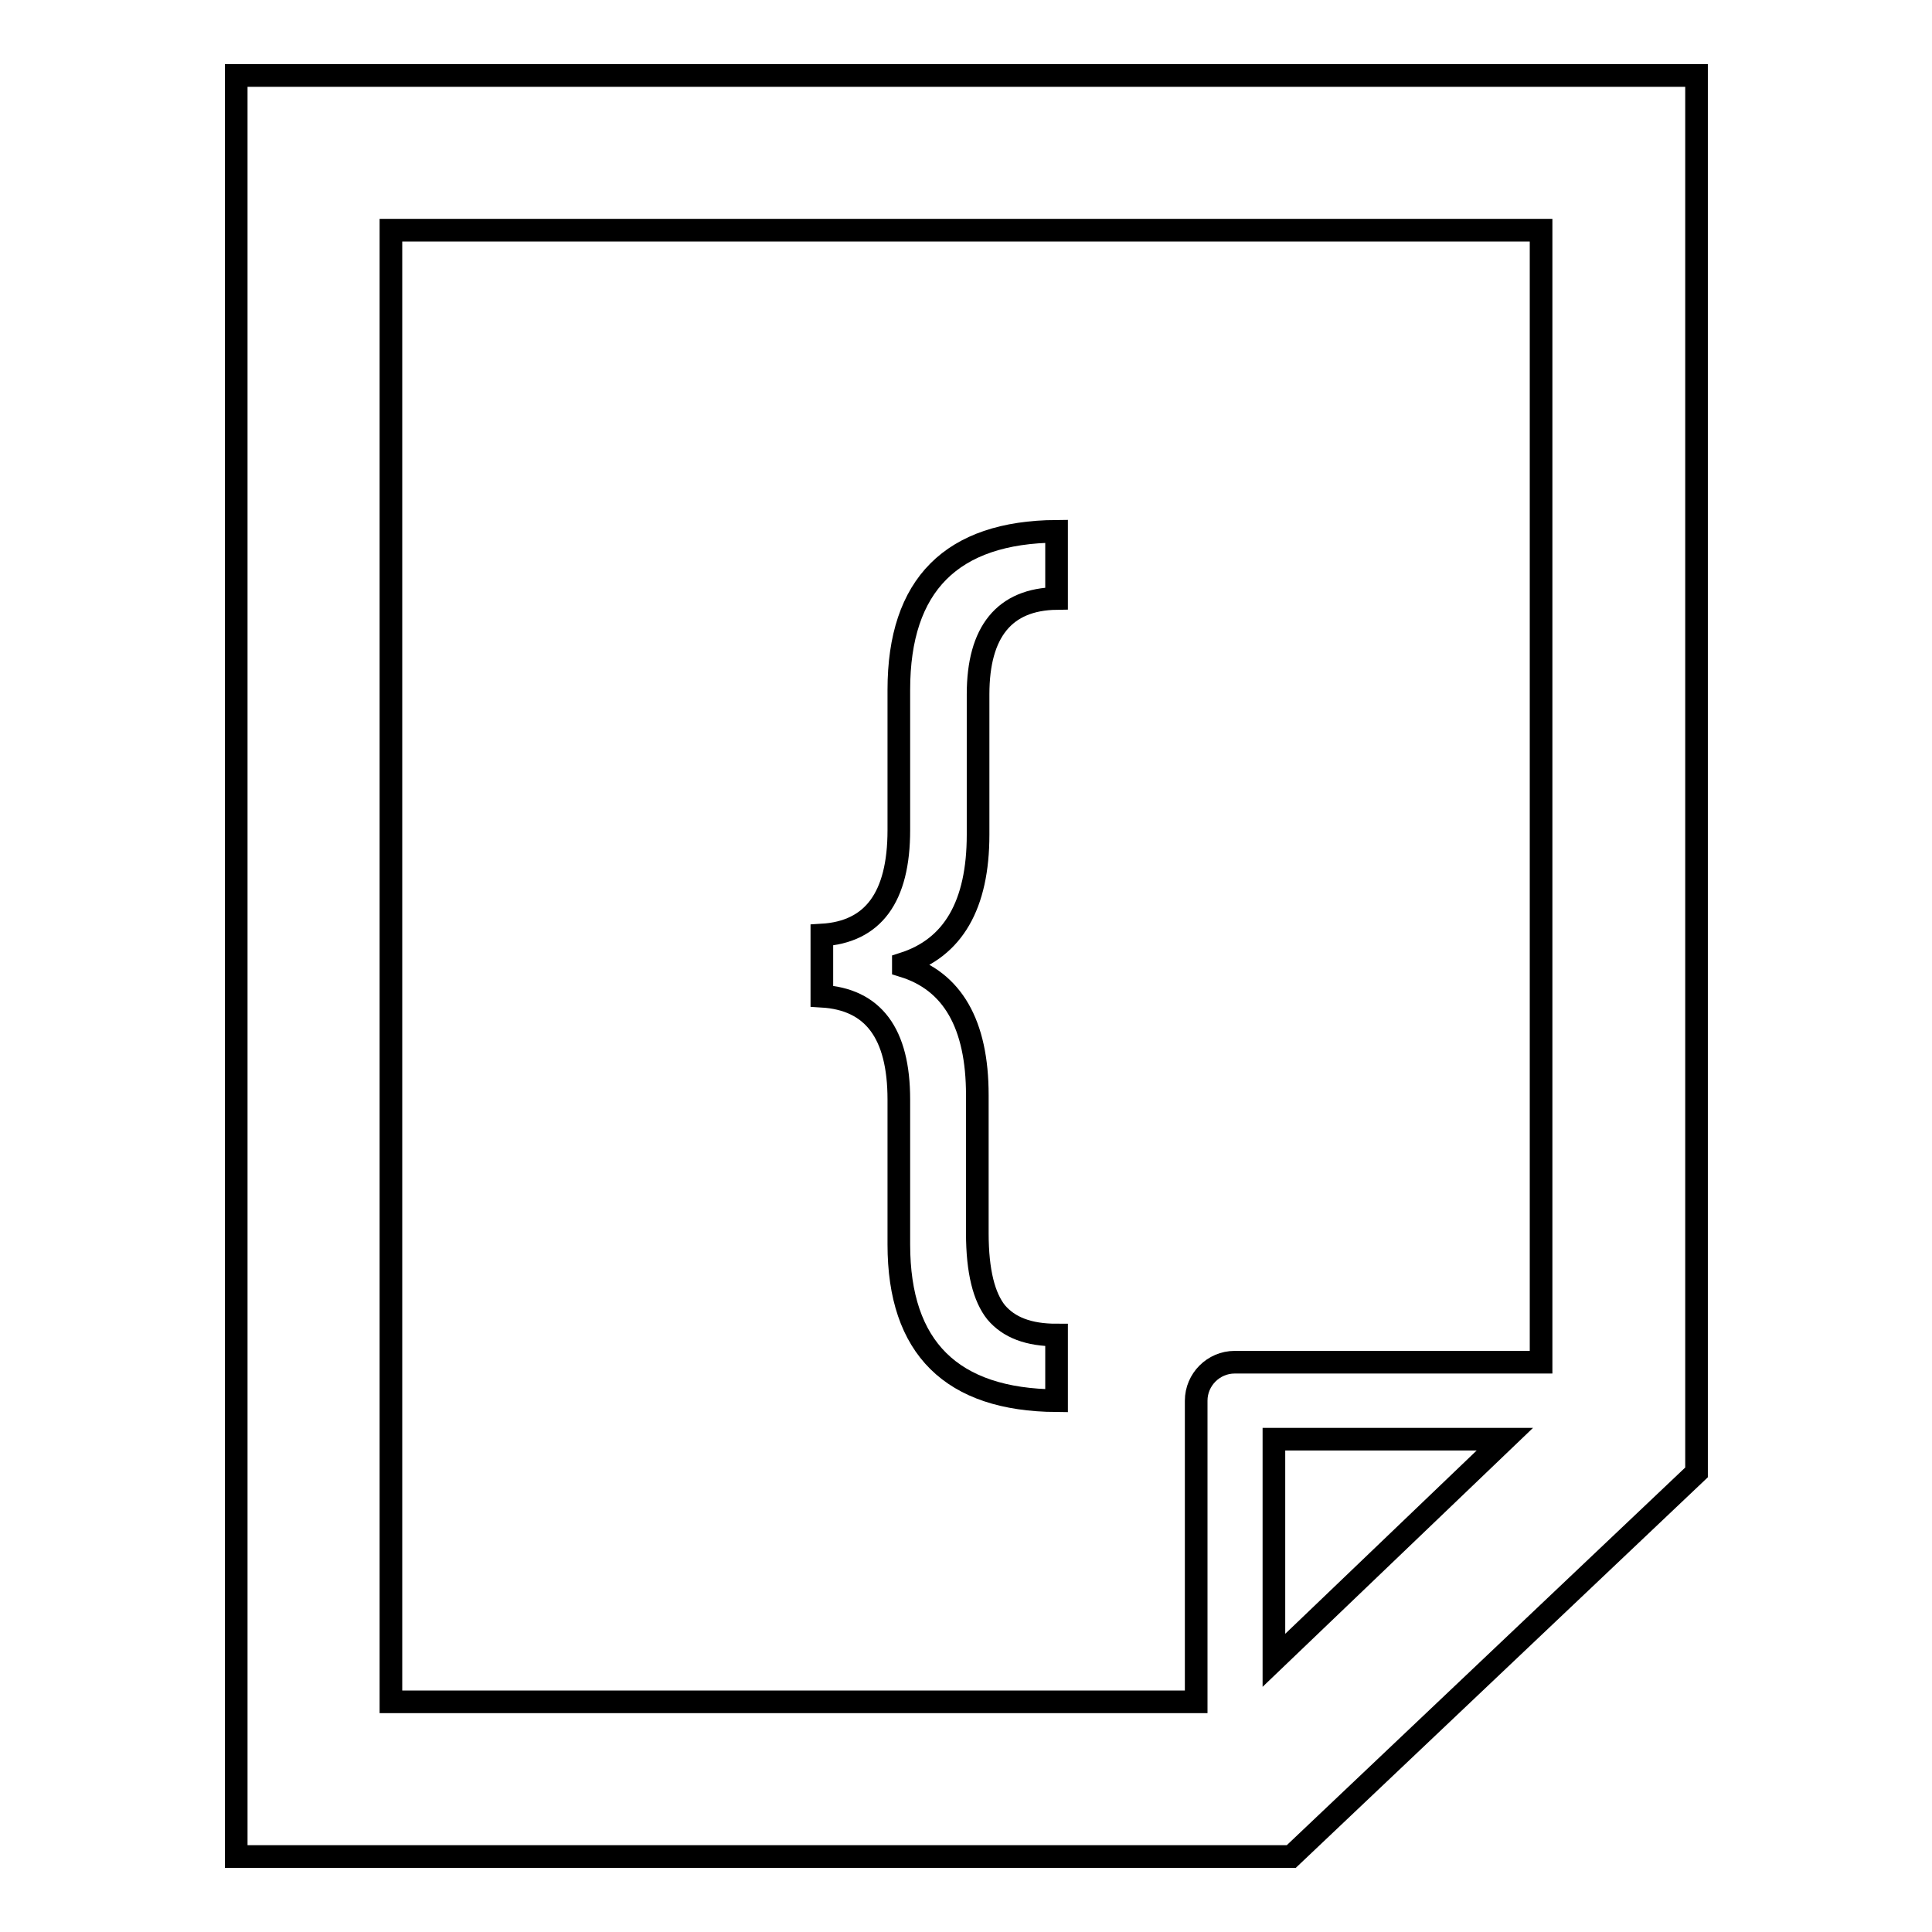 <?xml version="1.0" encoding="utf-8"?>
<!-- Svg Vector Icons : http://www.onlinewebfonts.com/icon -->
<!DOCTYPE svg PUBLIC "-//W3C//DTD SVG 1.1//EN" "http://www.w3.org/Graphics/SVG/1.1/DTD/svg11.dtd">
<svg version="1.1" xmlns="http://www.w3.org/2000/svg" xmlns:xlink="http://www.w3.org/1999/xlink" x="0px" y="0px" viewBox="0 0 256 256" enable-background="new 0 0 256 256" xml:space="preserve">
<g><g><path stroke-width="3" fill-opacity="0" stroke="#000000"  d="M31.3,10v236h139.8l53.7-50.9V10H31.3z M51.8,30.5h152.4v150h-40.6c-2.8,0-5.1,2.3-5.1,5.1v39.9H51.8V30.5z M168.8,220v-29.3h30.6L168.8,220z"/><path stroke-width="3" fill-opacity="0" stroke="#000000"  d="M129.6,110.6V92c0-8.3,3.5-12.6,10.4-12.7v-8.9c-13.9,0.1-20.9,7.1-20.9,21V110c0,8.9-3.4,13.5-10.2,13.9v8.1c6.8,0.4,10.2,4.9,10.2,13.7v19.2c0,13.7,7,20.6,20.9,20.7v-8.7c-3.7,0-6.3-1-8-3c-1.6-2-2.5-5.4-2.5-10.5v-18.3c0-9.4-3.3-15.1-9.8-17.1v-0.3C126.3,125.6,129.6,119.9,129.6,110.6z"/></g></g>
</svg>